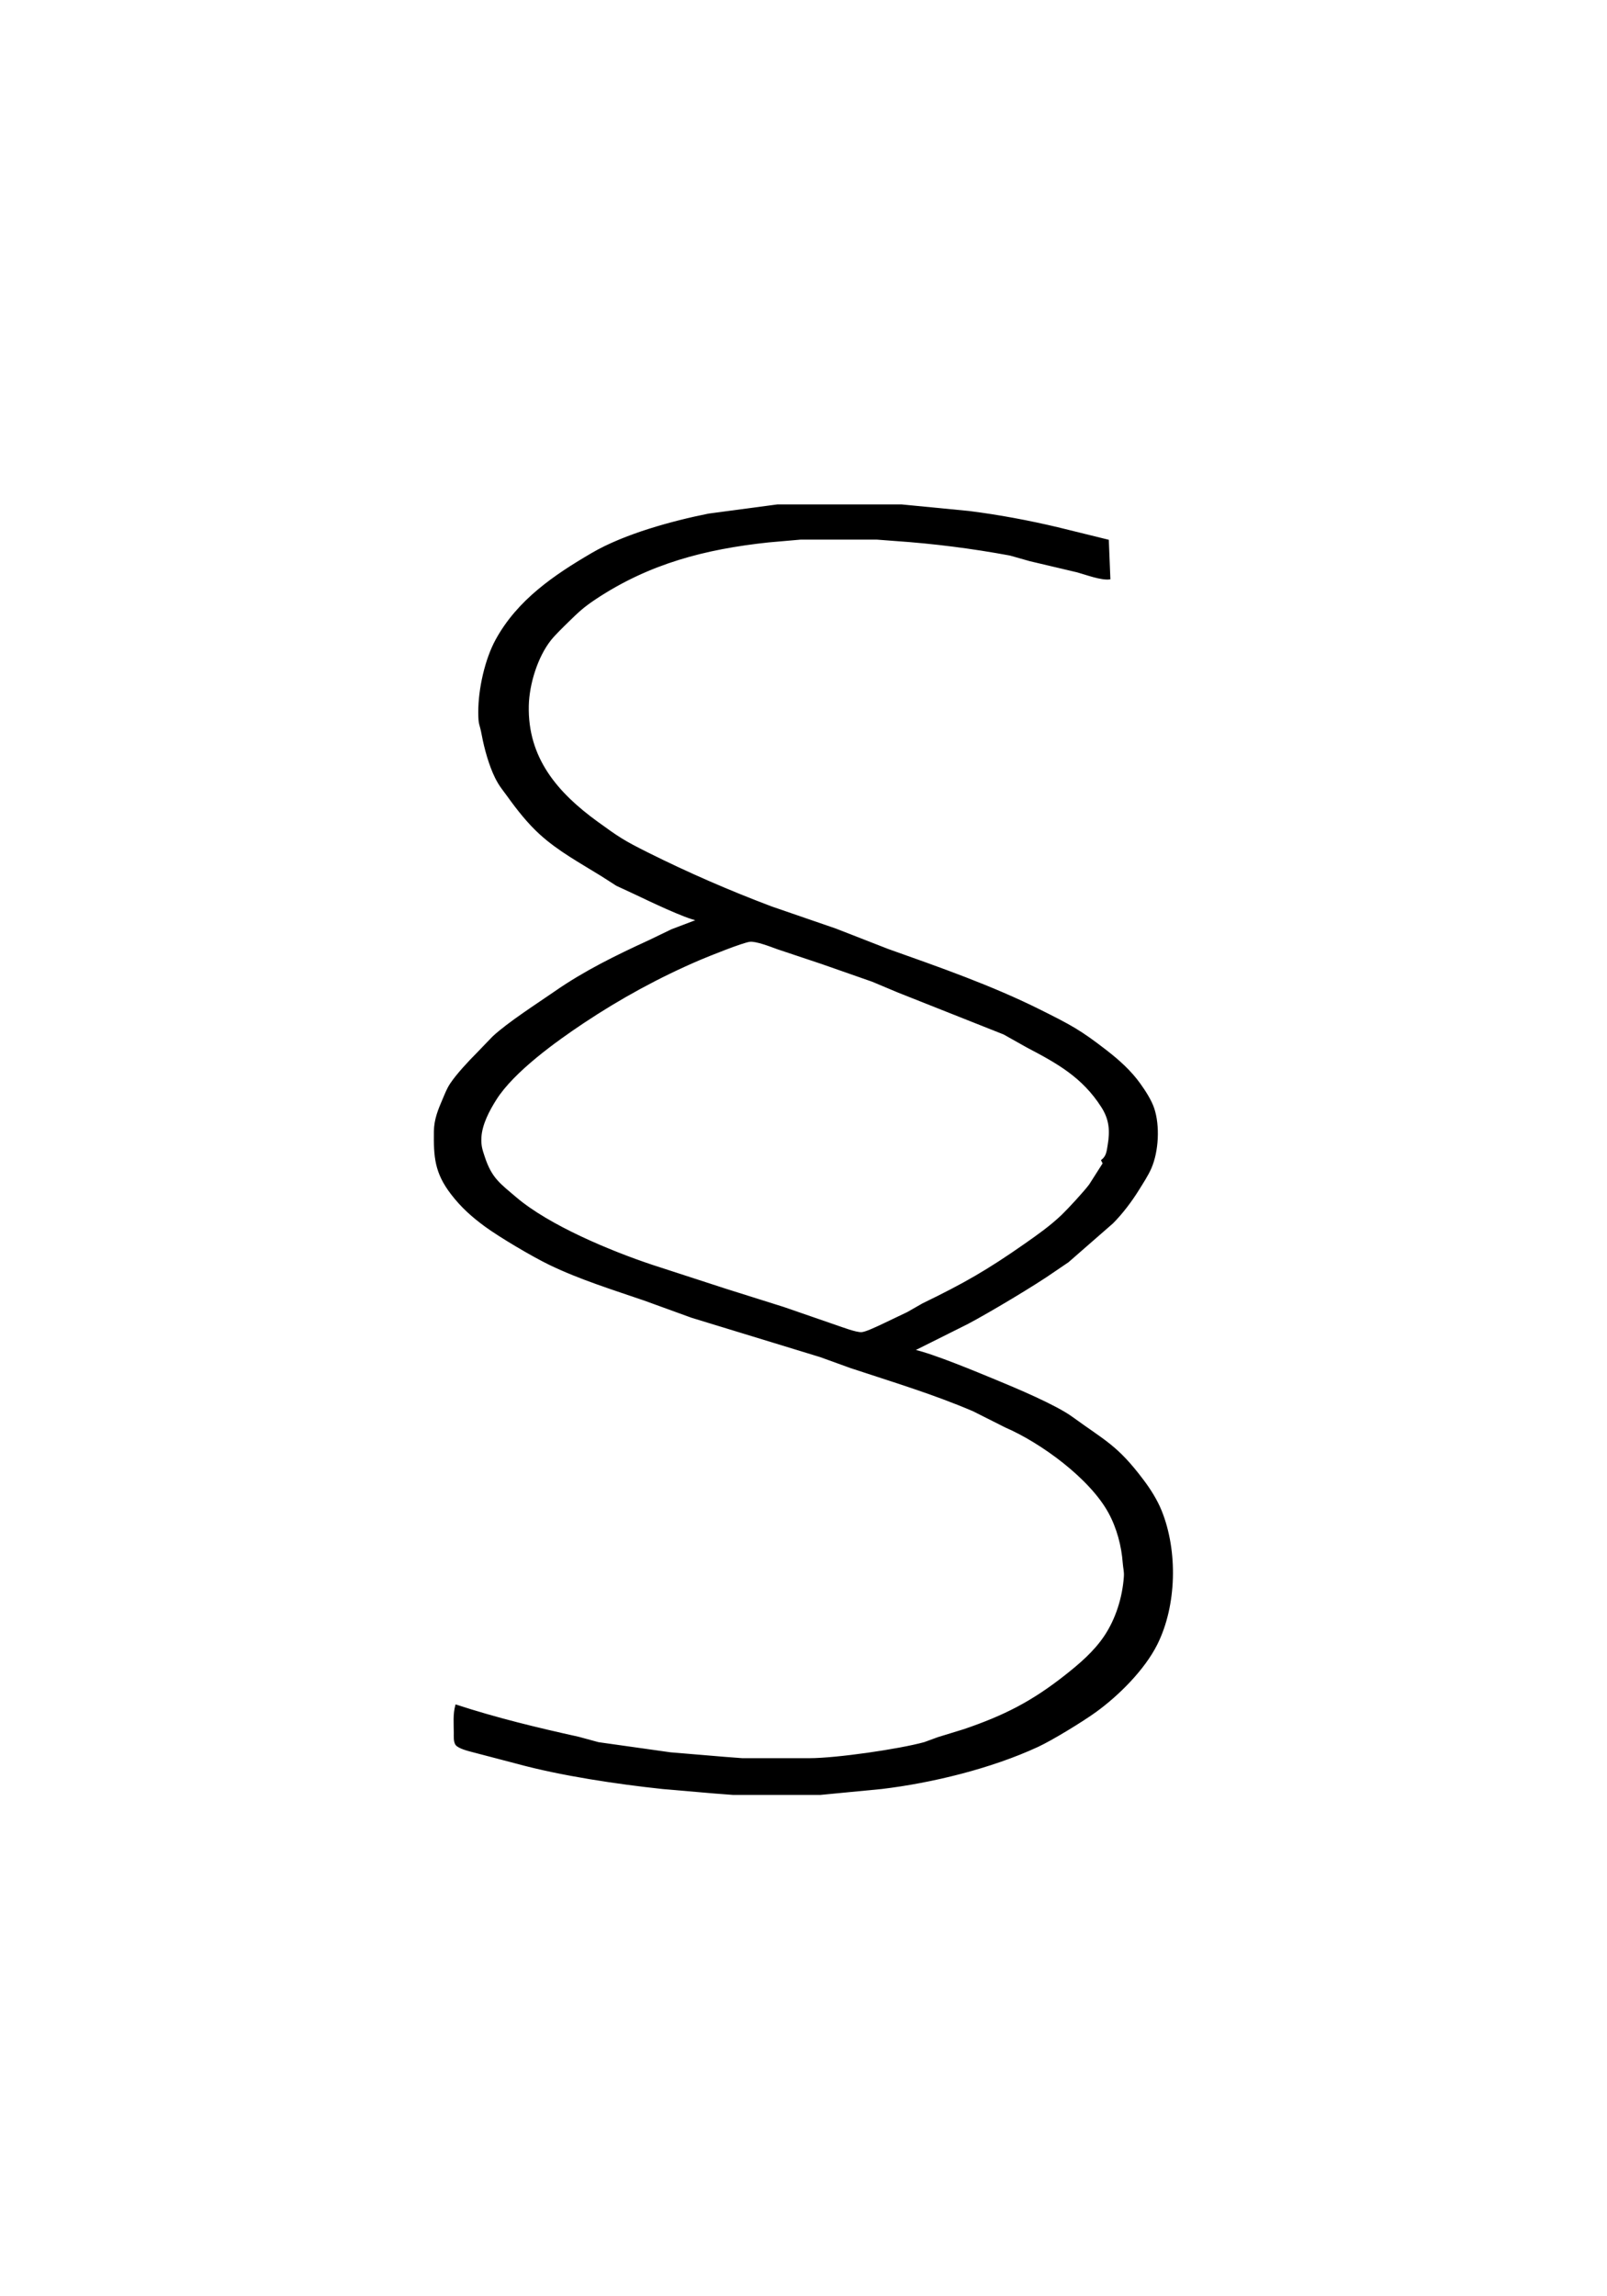 <?xml version="1.0" encoding="UTF-8" standalone="no"?>
<!DOCTYPE svg PUBLIC "-//W3C//DTD SVG 20010904//EN"
              "http://www.w3.org/TR/2001/REC-SVG-20010904/DTD/svg10.dtd">

<svg xmlns="http://www.w3.org/2000/svg"
     width="88.9mm" height="127mm"
     viewBox="0 0 1050 1500">
  <path id="Markering"
        fill="#currentcolour" stroke="#currentcolour" stroke-width="1"
        d="M 456.00,601.00
           C 447.47,599.40 423.91,587.99 415.00,583.78
             415.00,583.78 403.00,578.21 403.00,578.21
             403.00,578.21 393.00,571.81 393.00,571.81
             379.35,563.36 365.00,555.59 353.04,544.71
             345.09,537.48 338.25,528.78 332.00,520.09
             328.70,515.50 326.65,513.36 323.97,508.00
             319.99,500.04 316.87,488.78 315.25,480.00
             313.73,471.83 313.01,474.14 313.00,465.00
             312.98,450.34 317.22,430.91 324.31,418.00
             338.48,392.19 362.22,376.05 387.00,361.58
             408.00,349.31 439.11,340.78 463.00,336.00
             463.00,336.00 508.00,330.00 508.00,330.00
             508.00,330.00 589.00,330.00 589.00,330.00
             589.00,330.00 633.00,334.28 633.00,334.28
             652.32,336.69 672.06,340.39 691.00,344.88
             691.00,344.88 724.00,353.00 724.00,353.00
             724.00,353.00 725.00,378.00 725.00,378.00
             719.52,378.71 709.68,375.00 704.00,373.42
             704.00,373.42 673.00,366.10 673.00,366.10
             673.00,366.10 660.00,362.42 660.00,362.42
             635.09,357.81 610.25,354.65 585.00,352.91
             585.00,352.91 573.00,352.00 573.00,352.00
             573.00,352.00 523.00,352.00 523.00,352.00
             523.00,352.00 502.00,353.84 502.00,353.84
             460.73,358.25 424.08,367.72 389.00,391.00
             381.08,396.26 377.67,399.48 370.99,406.04
             367.71,409.25 362.22,414.56 359.52,418.00
             350.76,429.14 345.33,446.88 345.01,461.00
             344.24,495.20 363.82,517.98 390.00,537.01
             404.07,547.24 407.41,549.45 423.00,557.25
             449.35,570.42 476.43,582.18 504.00,592.58
             504.00,592.58 546.00,607.05 546.00,607.05
             546.00,607.05 580.00,620.31 580.00,620.31
             613.84,632.35 647.82,644.15 680.00,660.25
             699.48,669.99 705.62,673.17 723.00,686.66
             730.99,692.87 738.65,699.75 744.57,708.00
             747.86,712.58 751.84,718.67 753.64,724.00
             757.47,735.34 756.59,752.03 751.83,763.00
             749.82,767.62 746.48,772.69 743.81,777.00
             739.16,784.51 733.07,792.59 726.83,798.83
             726.83,798.83 706.01,817.00 706.01,817.00
             706.01,817.00 697.91,824.08 697.91,824.08
             697.91,824.08 689.00,830.14 689.00,830.14
             676.47,838.98 645.83,857.23 632.00,864.52
             632.00,864.52 597.00,882.00 597.00,882.00
             610.23,885.02 637.47,896.41 651.00,901.99
             663.90,907.31 689.82,918.22 700.42,925.95
             721.95,941.65 729.74,944.38 746.77,967.00
             751.36,973.09 755.68,979.91 758.55,987.00
             769.12,1013.17 768.39,1048.68 755.73,1074.00
             747.51,1090.44 730.74,1107.14 716.00,1117.85
             707.43,1124.07 687.45,1136.32 678.00,1140.69
             647.65,1154.73 609.17,1164.18 576.00,1168.15
             576.00,1168.15 536.00,1172.00 536.00,1172.00
             536.00,1172.00 479.00,1172.00 479.00,1172.00
             479.00,1172.00 467.00,1171.09 467.00,1171.09
             467.00,1171.09 433.00,1168.16 433.00,1168.16
             403.33,1164.99 366.67,1159.55 338.00,1151.71
             338.00,1151.71 309.00,1144.12 309.00,1144.12
             306.24,1143.39 299.64,1141.80 298.02,1139.49
             296.77,1137.71 297.00,1134.14 297.00,1132.00
             296.99,1126.09 296.38,1119.70 298.00,1114.00
             324.36,1122.62 350.96,1129.04 378.00,1135.01
             378.00,1135.01 391.00,1138.54 391.00,1138.54
             391.00,1138.54 438.00,1145.16 438.00,1145.16
             438.00,1145.16 473.00,1148.09 473.00,1148.09
             473.00,1148.09 485.00,1149.00 485.00,1149.00
             485.00,1149.00 529.00,1149.00 529.00,1149.00
             546.47,1148.97 587.01,1143.15 604.00,1138.51
             604.00,1138.51 613.00,1135.22 613.00,1135.22
             613.00,1135.22 630.00,1130.00 630.00,1130.00
             656.12,1121.10 674.24,1111.92 696.00,1094.79
             705.55,1087.27 715.08,1079.16 721.91,1068.96
             729.52,1057.61 733.85,1043.57 734.82,1030.00
             735.07,1026.45 734.34,1024.42 734.09,1021.00
             733.26,1009.70 730.16,998.02 724.69,988.00
             712.37,965.43 680.44,942.13 657.00,932.00
             657.00,932.00 636.00,921.43 636.00,921.43
             609.84,910.23 582.93,902.17 556.00,893.25
             556.00,893.25 536.00,886.02 536.00,886.02
             536.00,886.02 452.00,860.33 452.00,860.33
             452.00,860.33 421.00,849.08 421.00,849.08
             400.22,841.95 378.83,835.34 359.00,825.74
             348.13,820.48 326.67,807.83 317.00,800.72
             308.48,794.45 301.64,788.33 295.15,779.91
             284.38,765.93 283.80,755.61 284.00,739.00
             284.10,731.29 286.71,724.97 289.72,718.00
             291.25,714.45 292.42,711.25 294.60,708.00
             298.77,701.76 306.63,693.38 312.00,688.00
             312.00,688.00 322.17,677.44 322.17,677.44
             332.07,668.20 351.47,655.79 363.00,647.80
             382.09,634.55 402.90,624.36 424.00,614.69
             424.00,614.69 439.00,607.46 439.00,607.46
             439.00,607.46 456.00,601.00 456.00,601.00 Z
           M 720.00,758.00
           C 723.36,755.42 723.58,751.99 724.25,748.00
             725.81,738.63 725.29,731.19 720.05,723.00
             707.47,703.31 691.01,694.23 671.00,683.74
             671.00,683.74 656.00,675.31 656.00,675.31
             656.00,675.31 587.00,647.94 587.00,647.94
             587.00,647.94 570.00,640.81 570.00,640.81
             570.00,640.81 537.00,629.26 537.00,629.26
             537.00,629.26 508.00,619.57 508.00,619.57
             503.71,618.02 494.30,614.30 490.00,614.70
             485.46,615.12 462.44,624.39 457.00,626.72
             430.49,638.07 405.00,652.00 381.00,668.00
             362.86,680.09 335.47,699.82 323.95,718.00
             319.40,725.19 314.51,734.32 314.05,743.00
             313.77,748.38 314.67,751.02 316.33,756.00
             320.96,769.88 326.29,773.33 336.91,782.40
             358.56,800.88 398.71,817.57 426.00,826.67
             426.00,826.67 474.00,842.28 474.00,842.28
             474.00,842.28 512.00,854.25 512.00,854.25
             512.00,854.25 546.00,866.00 546.00,866.00
             549.89,867.30 559.38,870.96 563.00,870.70
             565.79,870.50 572.14,867.41 575.00,866.14
             575.00,866.14 593.00,857.55 593.00,857.55
             593.00,857.55 603.00,851.84 603.00,851.84
             630.12,838.69 645.22,830.06 670.00,812.72
             678.33,806.89 686.63,801.01 694.00,793.96
             698.16,789.98 708.79,778.46 712.08,774.00
             712.08,774.00 721.00,760.00 721.00,760.00
             721.00,760.00 720.00,758.00 720.00,758.00 Z" />
</svg>
